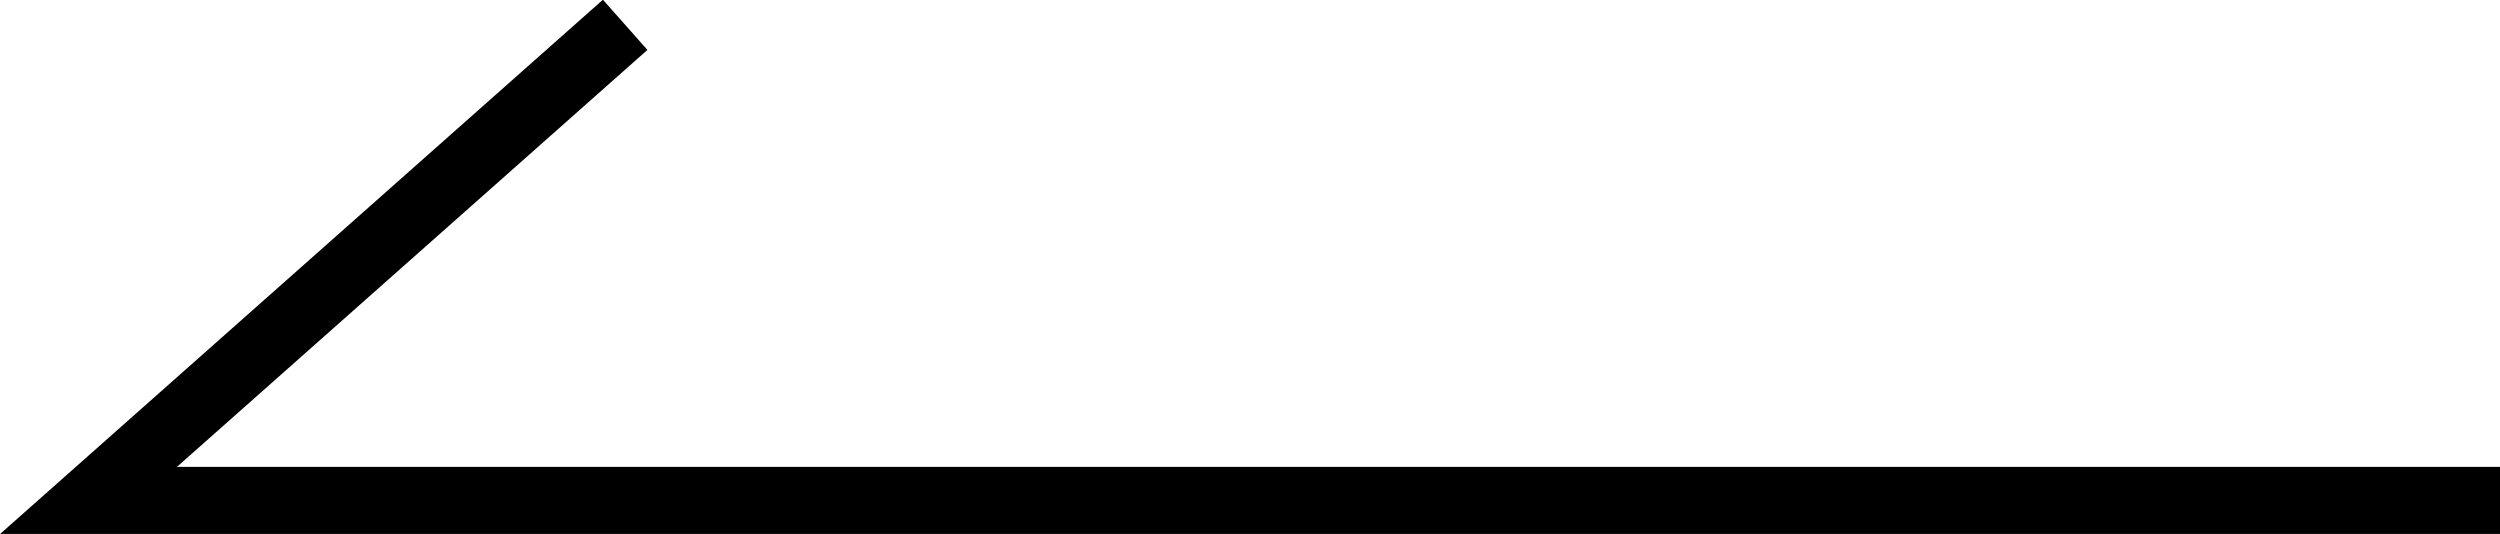 <?xml version="1.0" encoding="UTF-8"?><svg id="_レイヤー_2" xmlns="http://www.w3.org/2000/svg" width="37.27" height="7.96" viewBox="0 0 37.27 7.96"><defs><style>.cls-1{fill:none;stroke:#000;stroke-miterlimit:10;}</style></defs><g id="_コンテンツ"><polyline class="cls-1" points="37.27 7.46 1.32 7.46 9.32 .37"/></g></svg>